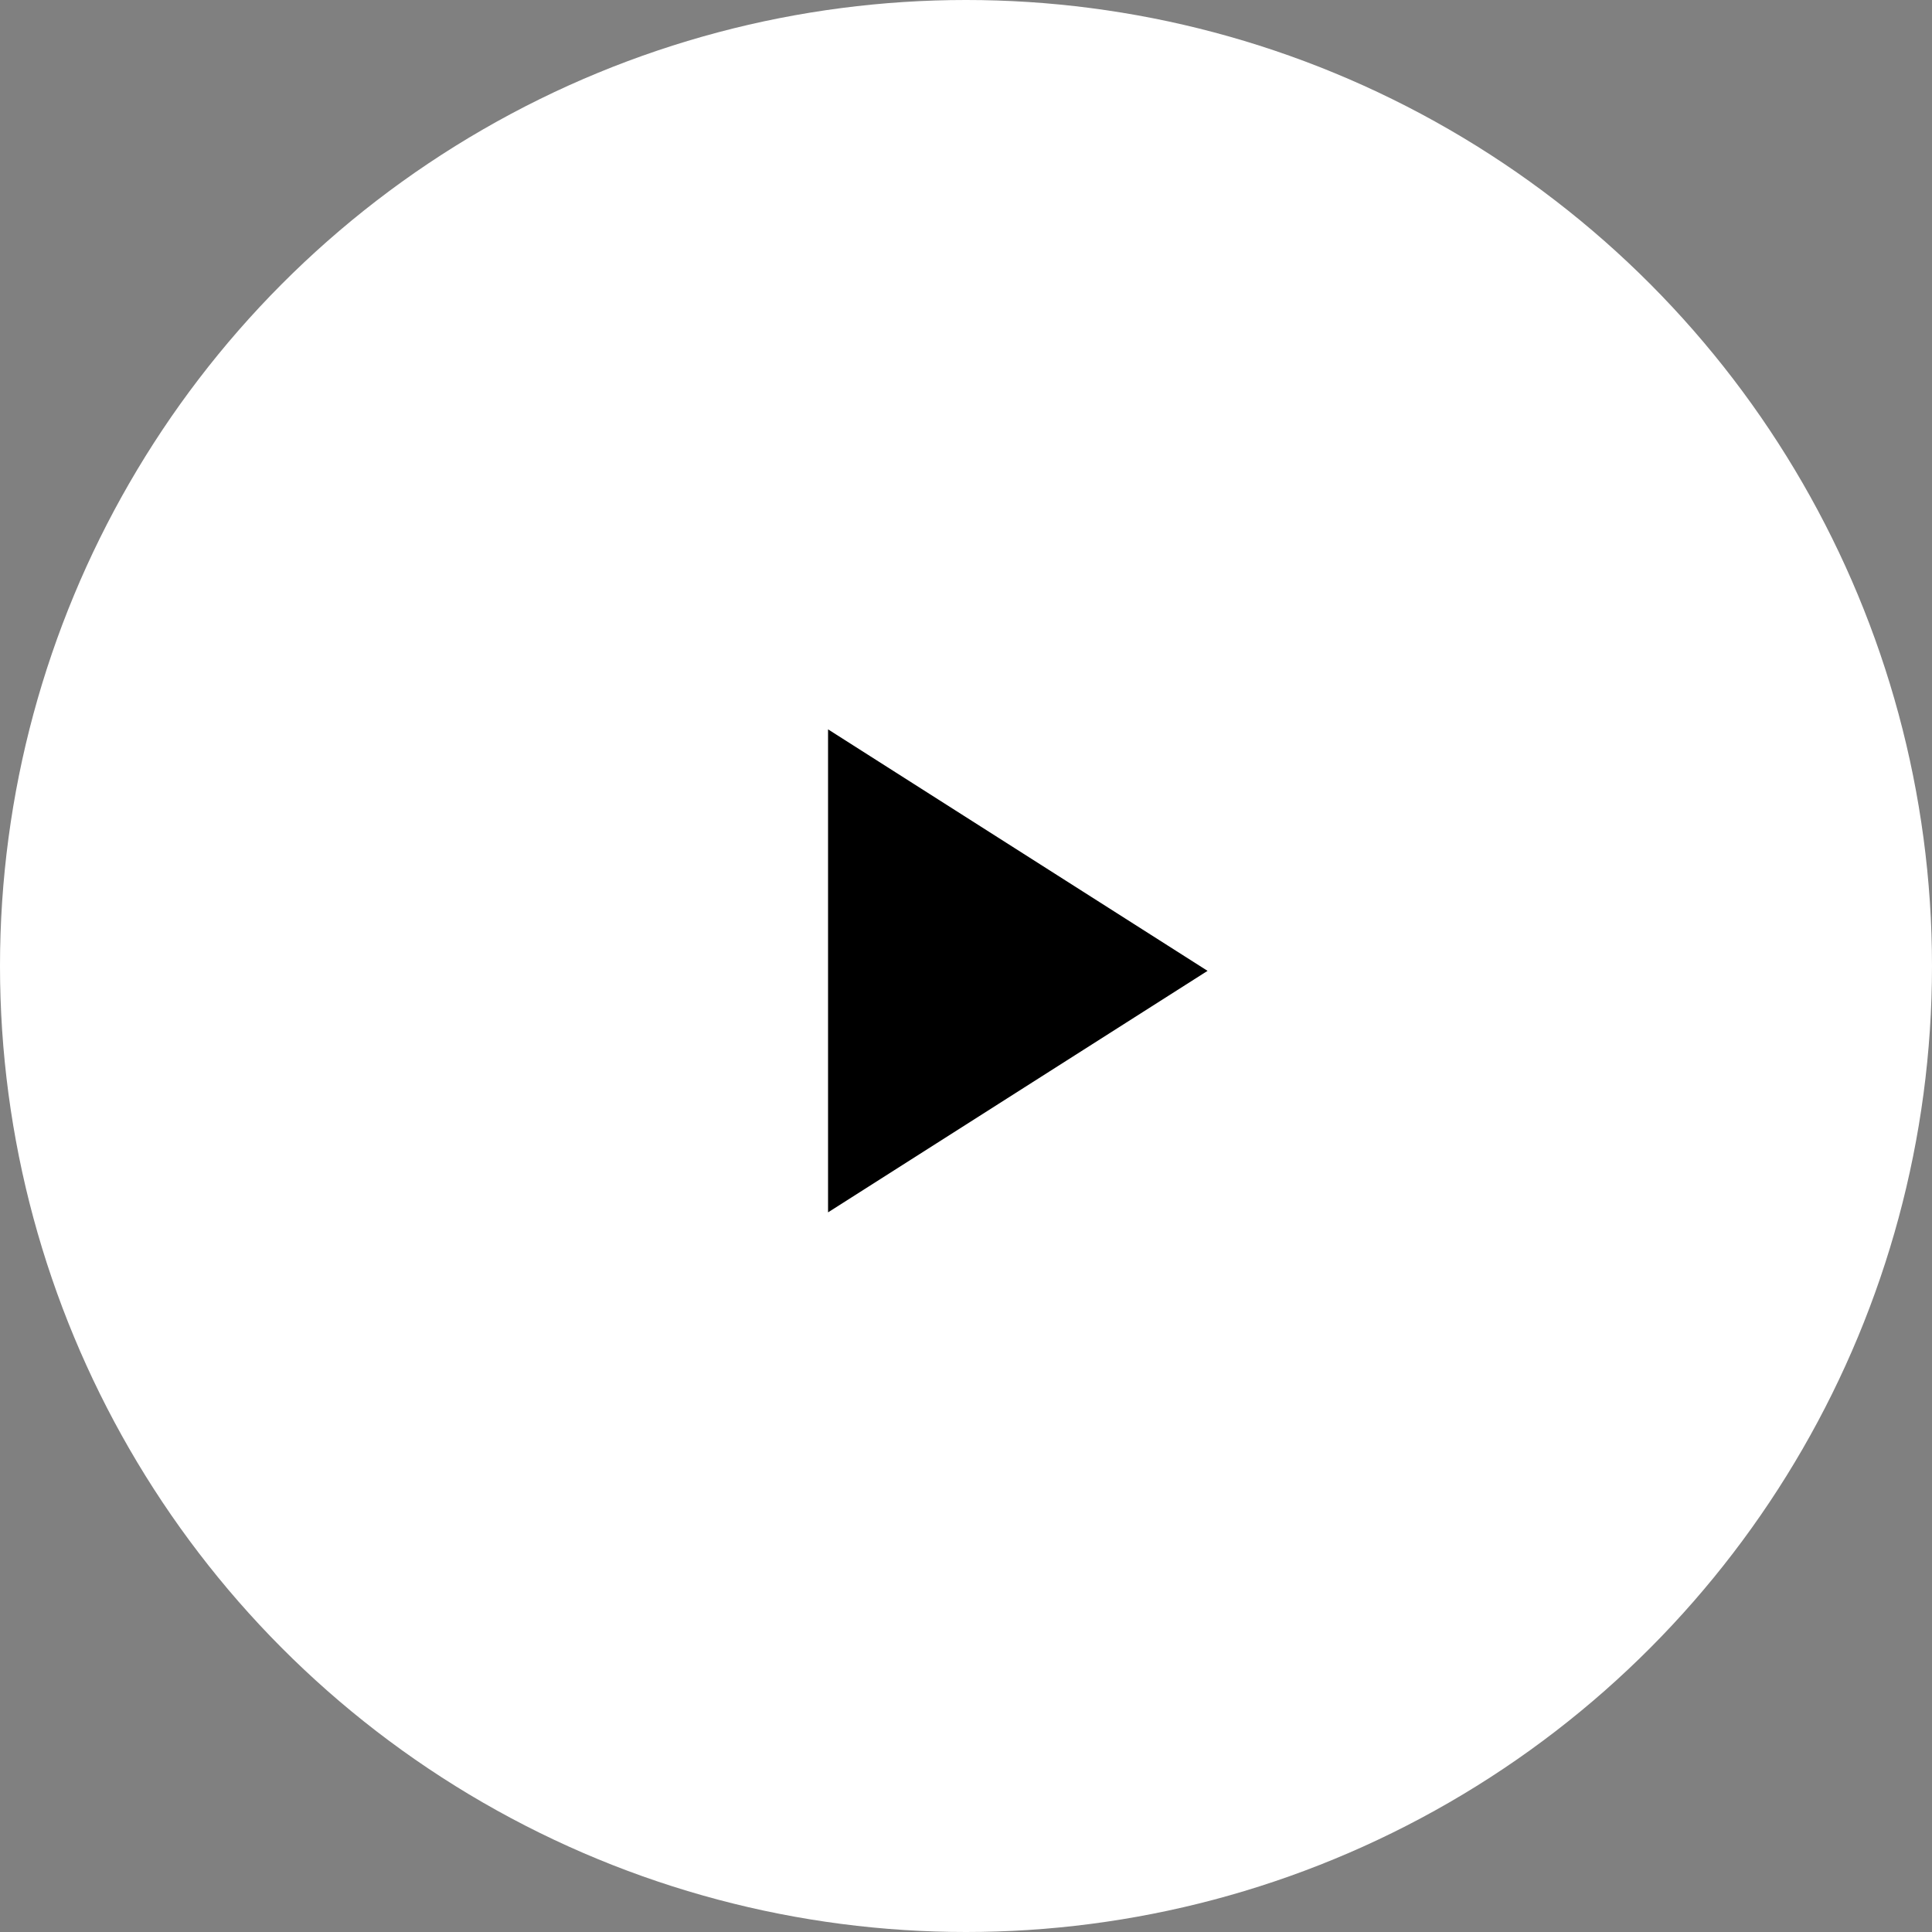 <svg width="70" height="70" viewBox="0 0 70 70" fill="none" xmlns="http://www.w3.org/2000/svg">
<rect x="0" y="0" width="70" height="70" fill="#808080" stroke="none"/>
<ellipse cx="35" cy="35" rx="35" ry="35" fill="white" style="fill:white;fill-opacity:1;"/>
<path d="M30.002 26.426V43.926L43.752 35.176L30.002 26.426Z" fill="#F77F00" style="fill:#F77F00;fill:color(display-p3 0.969 0.498 0);fill-opacity:1;"/>
</svg>

